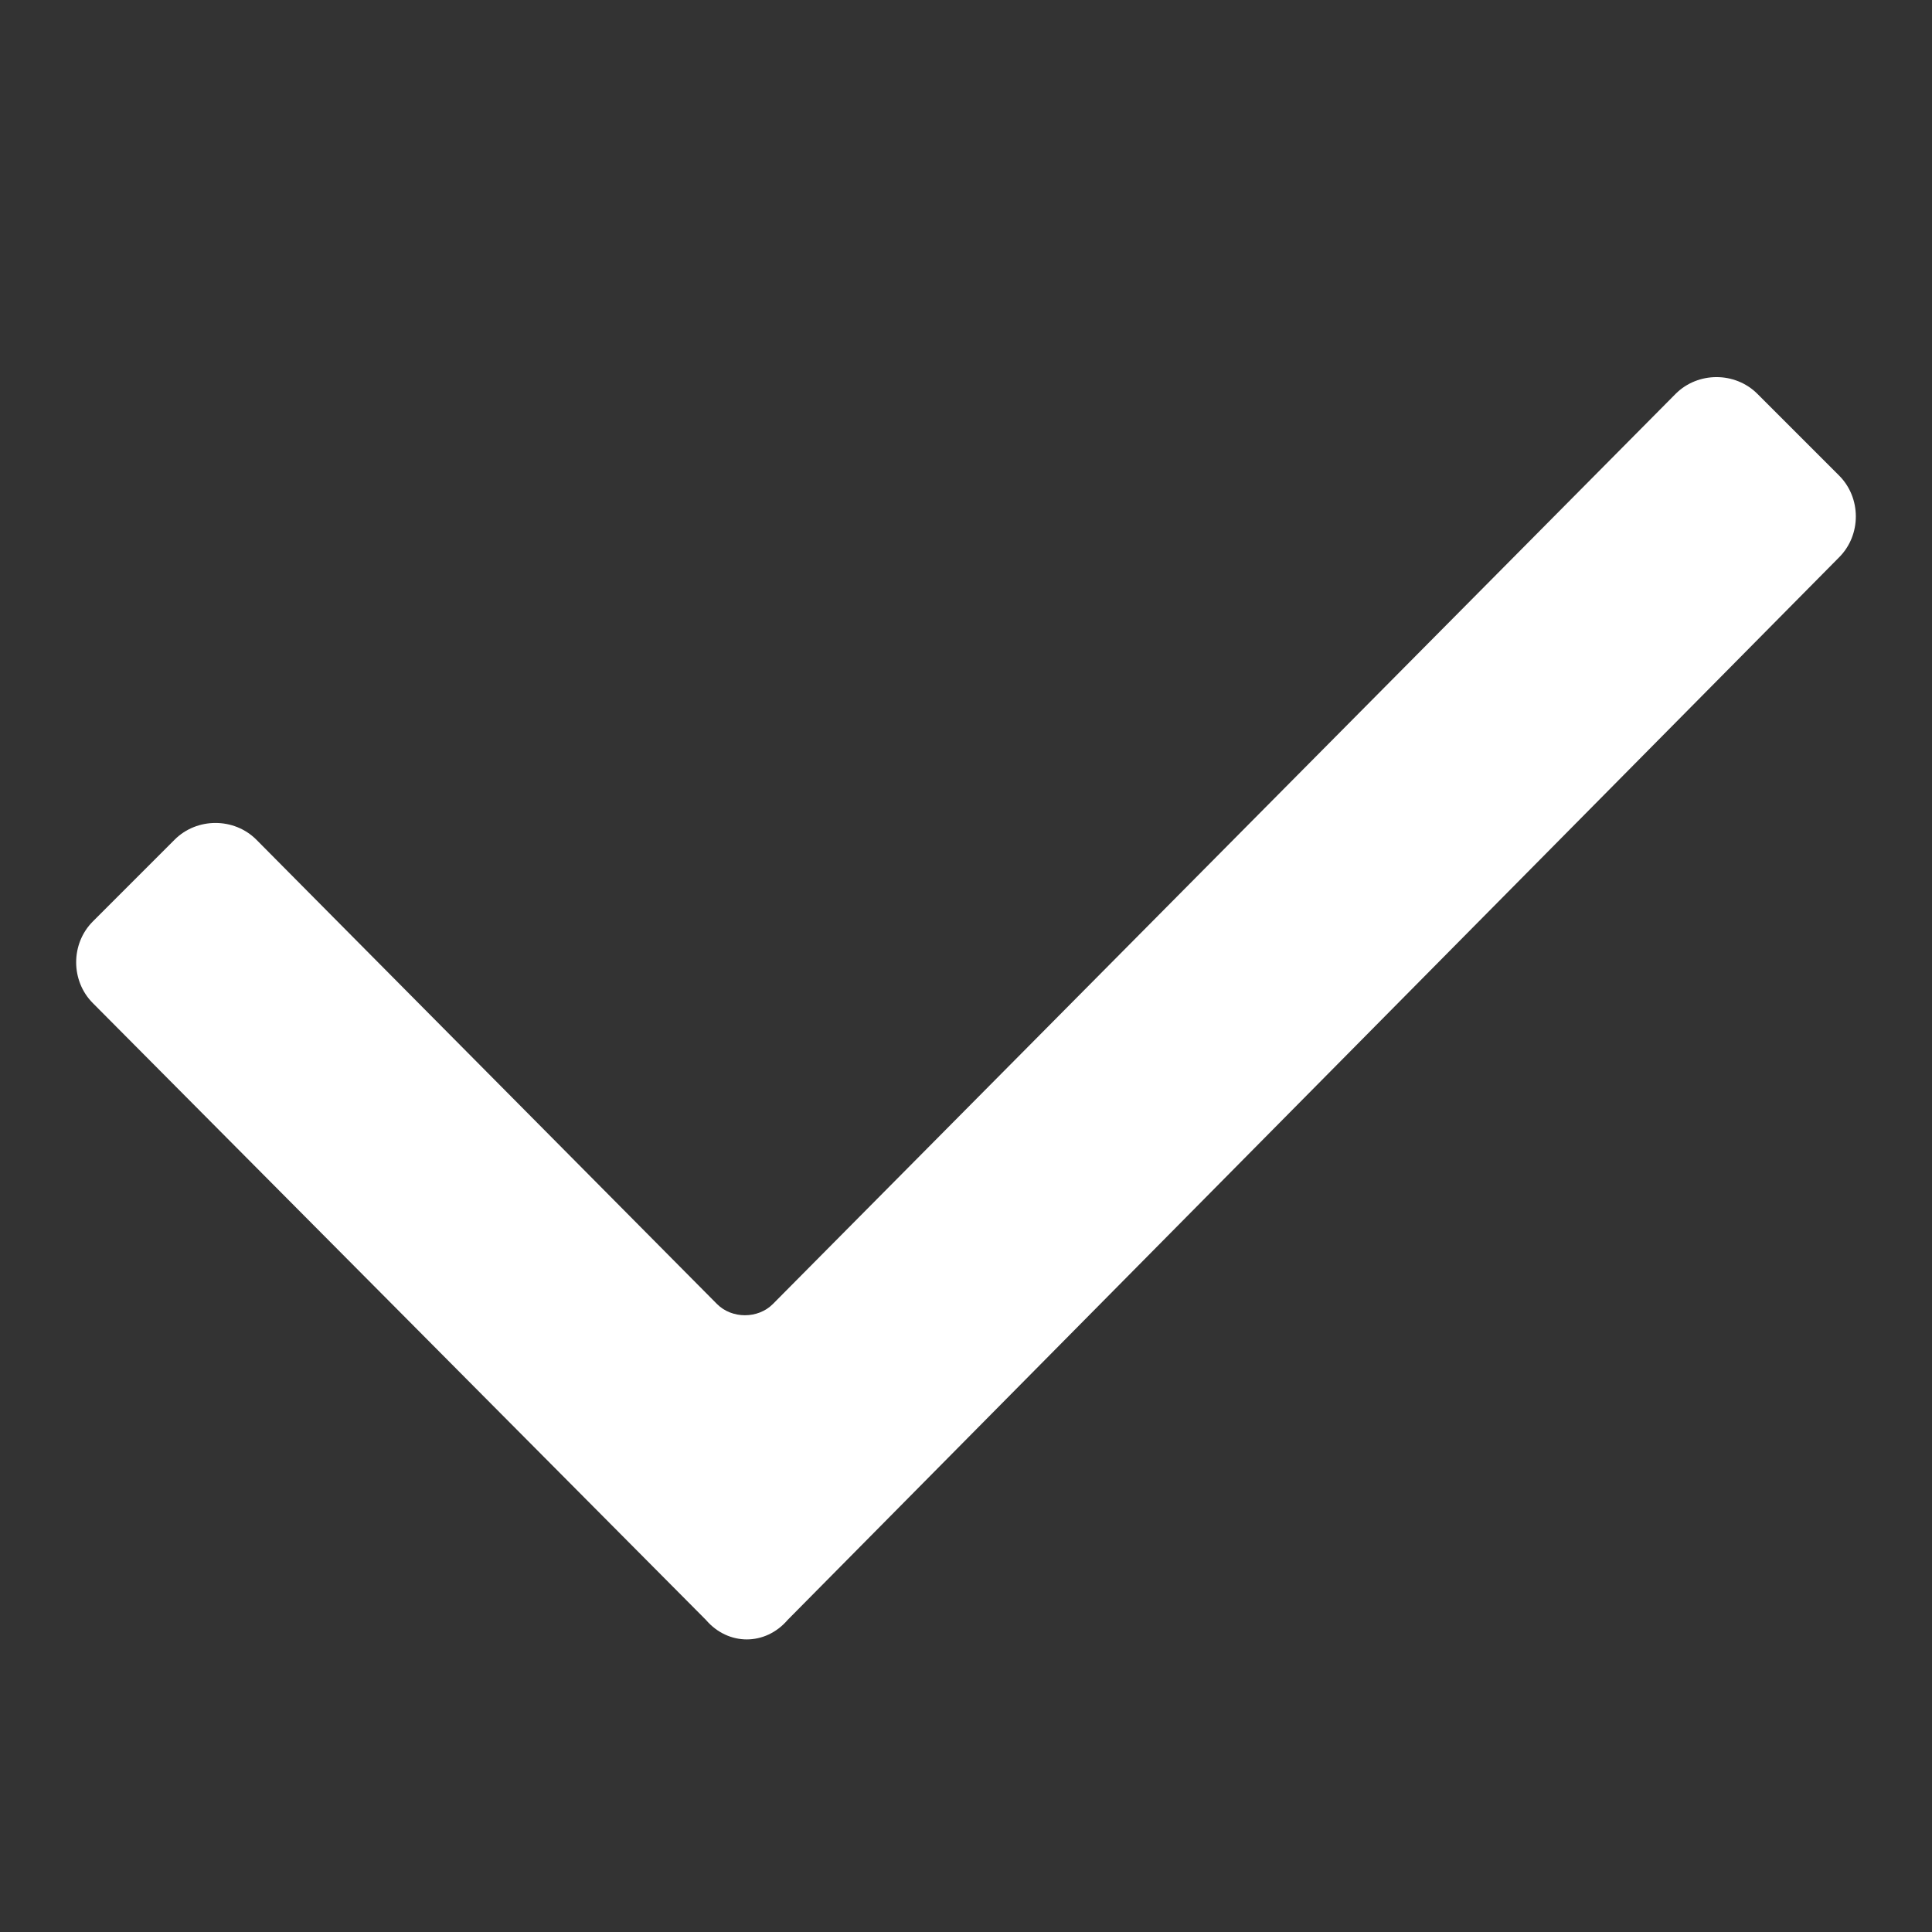 <svg xmlns="http://www.w3.org/2000/svg" height="52" width="52" viewBox="0 0 520 520" fill="#fff"><rect x="0" y="0" width="520" height="520" fill="#333333" stroke="none"/><path d="M190 436 25 270c-6-6-6-16 0-22l22-22c6-6 16-6 22 0l124 125c4 4 11 4 15 0l243-245c6-6 16-6 22 0l22 22c6 6 6 16 0 22L212 436c-6 7-16 7-22 0z"/></svg>